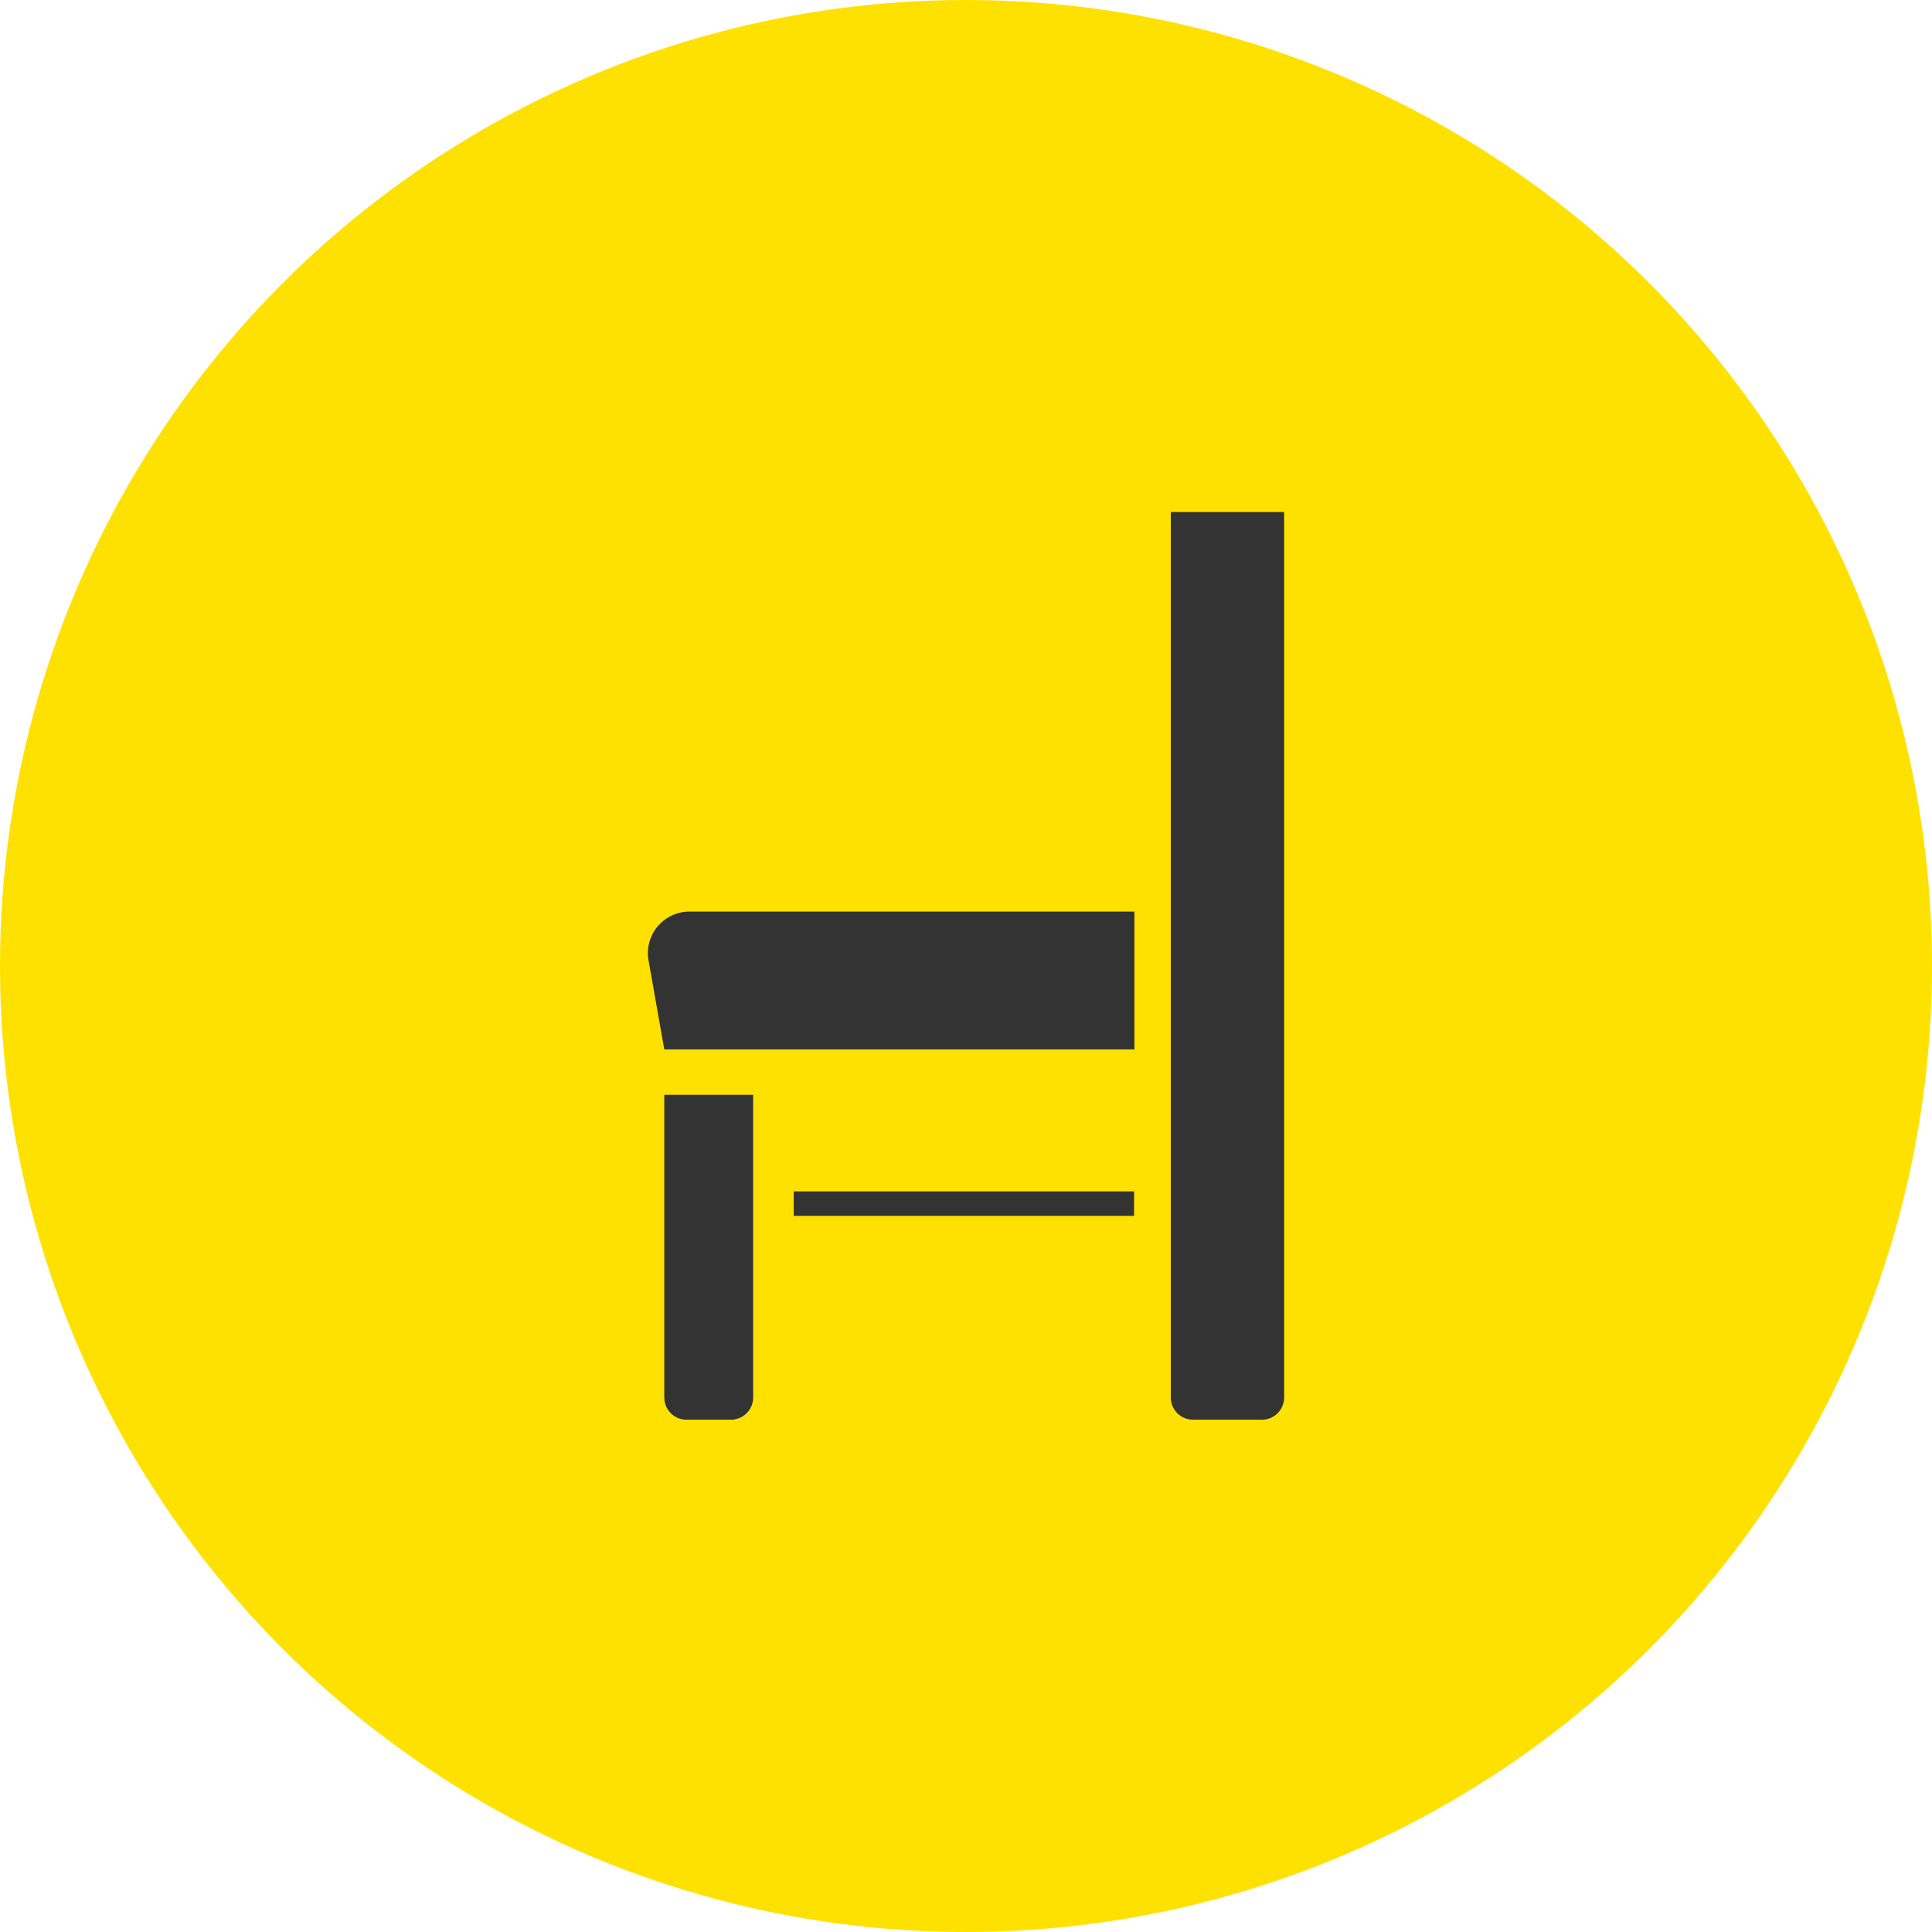 <svg xmlns="http://www.w3.org/2000/svg" width="60" height="60" viewBox="0 0 60 60"><title>icon_facilities</title><circle cx="30" cy="30" r="30" style="fill:#ffe100"/><path d="M20.14,29.82l.49,2.77h14.6V28.31H21.4A1.29,1.29,0,0,0,20.14,29.82Z" style="fill:#333"/><path d="M36.36,15.9V43.4a.69.69,0,0,0,.69.69h2.14a.69.69,0,0,0,.69-.69V15.9Z" style="fill:#333"/><path d="M20.63,34h0V43.4a.69.69,0,0,0,.69.69H22.7a.69.69,0,0,0,.69-.69V34H20.63Z" style="fill:#333"/><rect x="24.65" y="37" width="10.57" height="0.76" style="fill:#333"/></svg>
